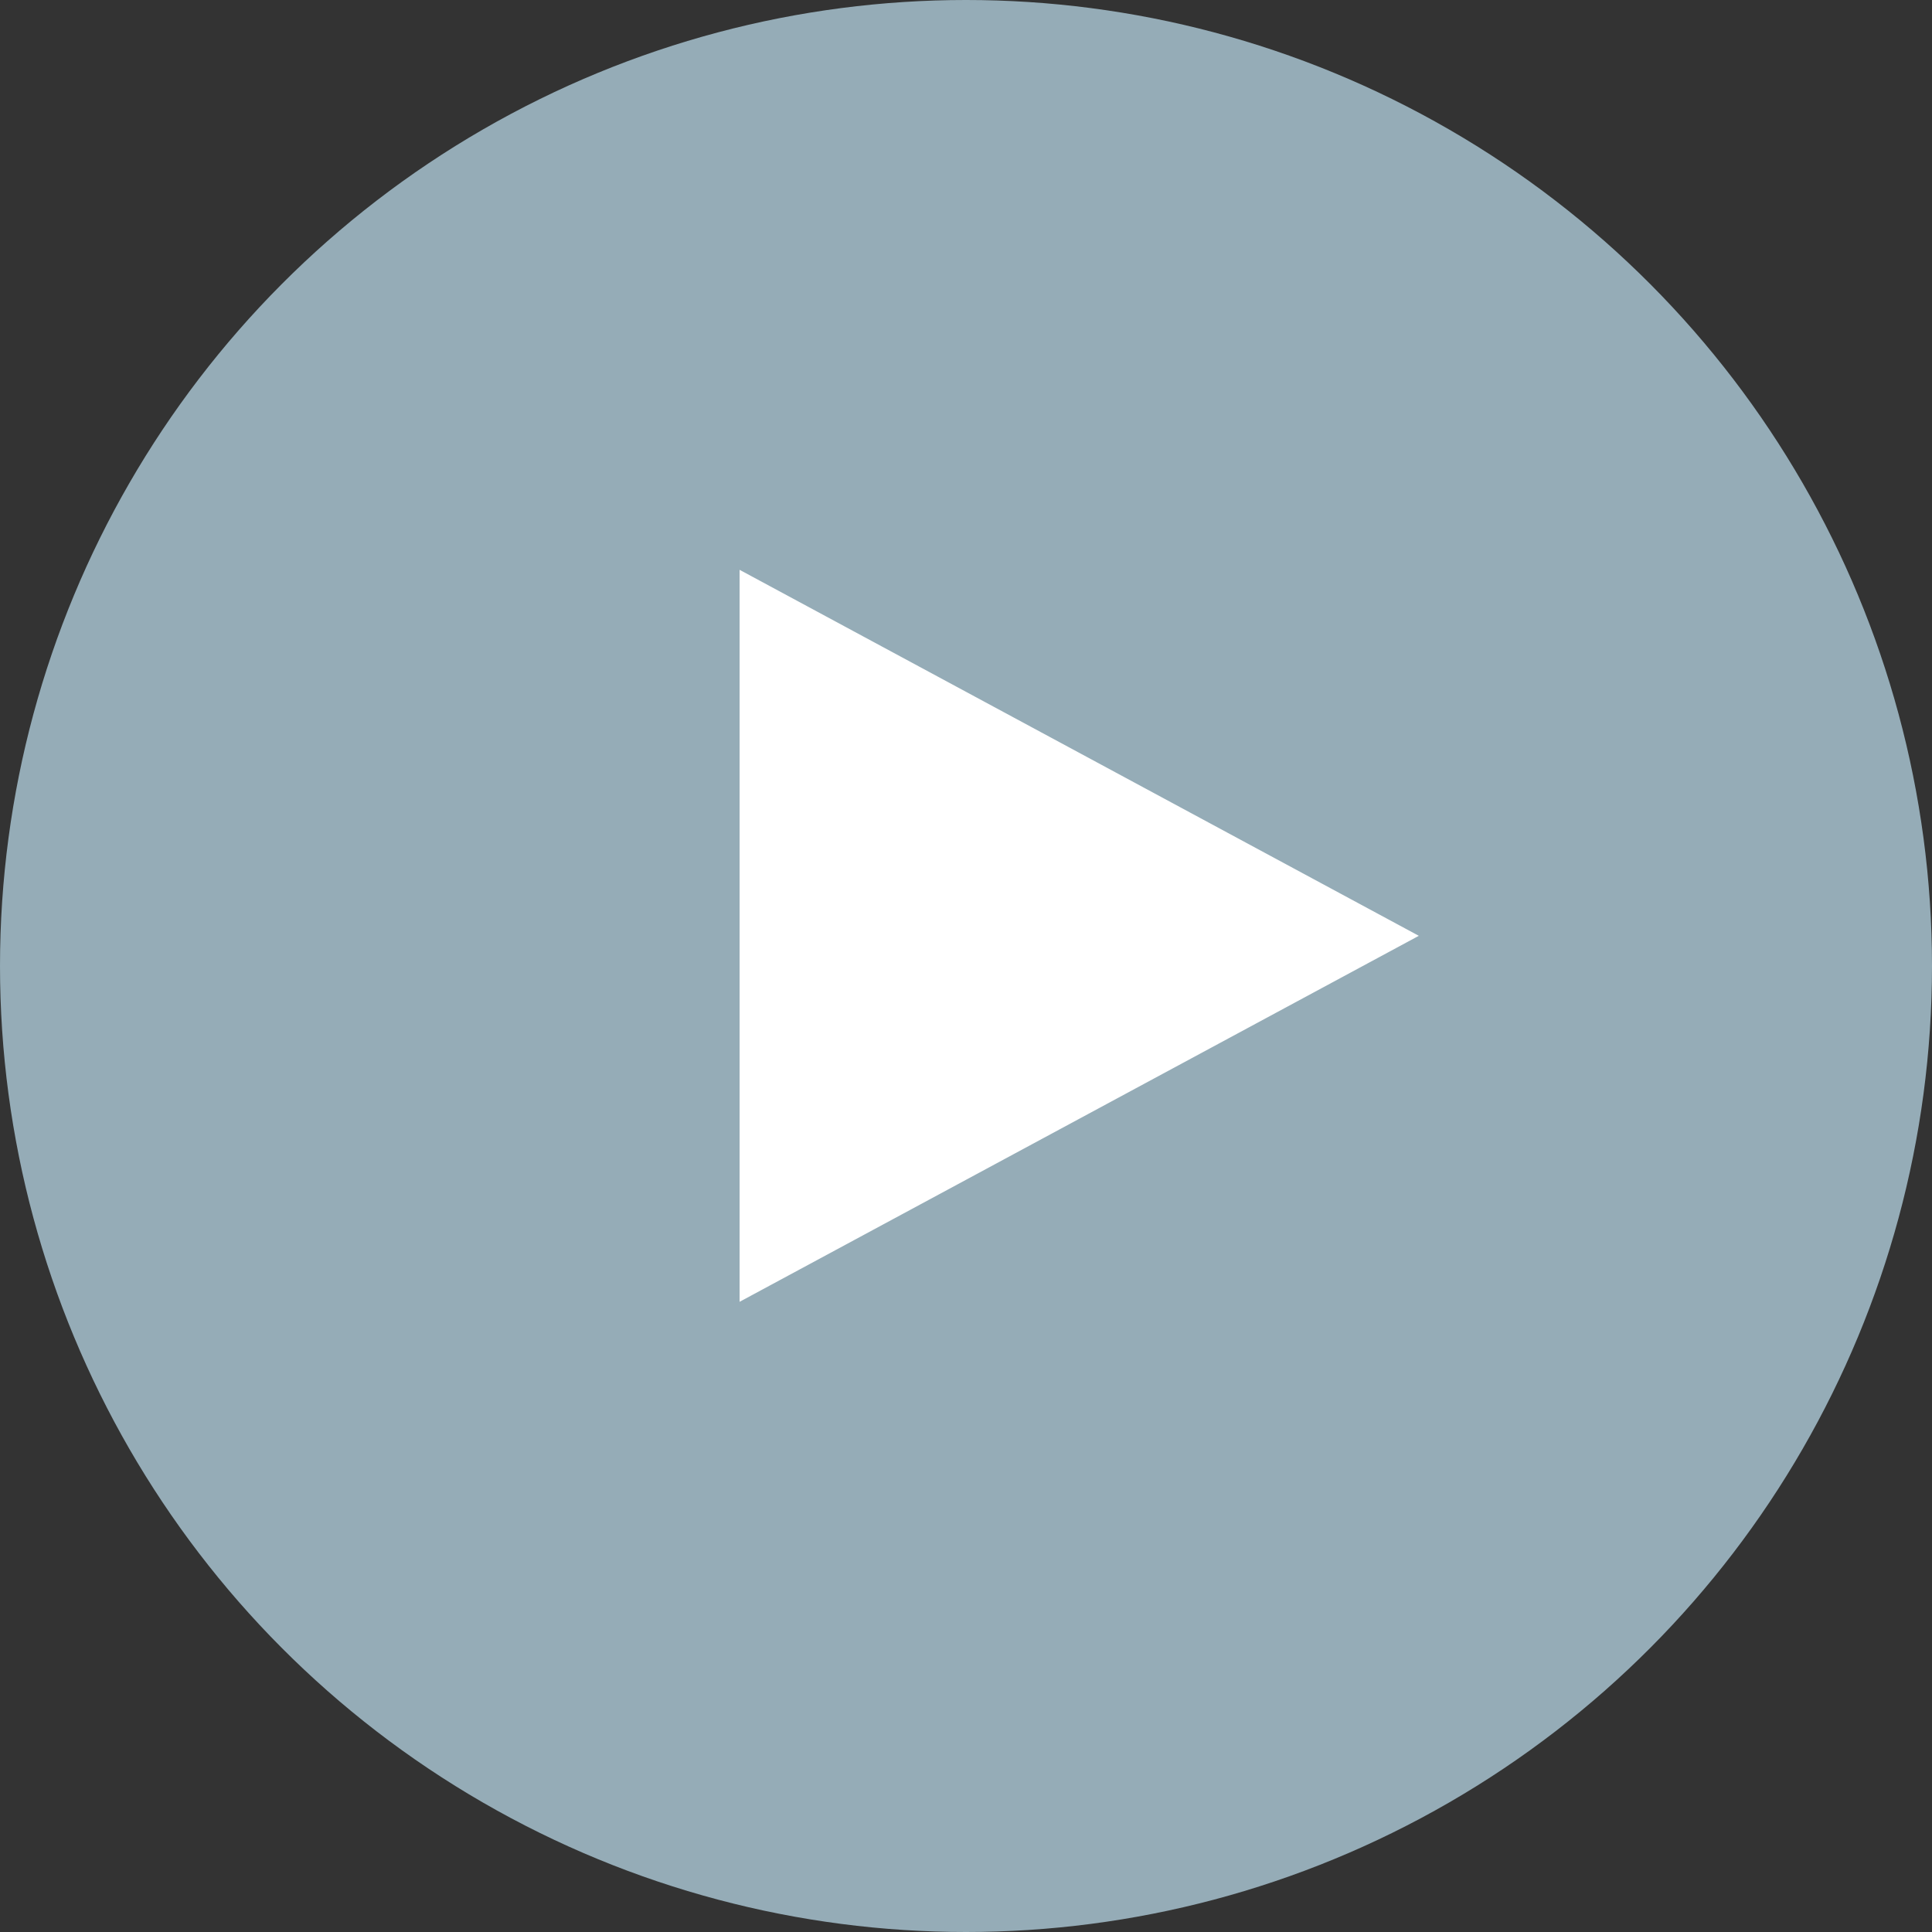 <?xml version="1.0" encoding="UTF-8"?>
<svg width="64" height="64" viewBox="0 0 64 64" fill="none" xmlns="http://www.w3.org/2000/svg">
<rect x="0" y="0" width="64" height="64" fill="#333333" stroke="none"/>
<circle cx="32" cy="32" r="32" fill="#C9EDFD" fill-opacity="0.65"/>
<path d="M47 31L24.5 43.124L24.5 18.876L47 31Z" fill="white"/>
</svg>

